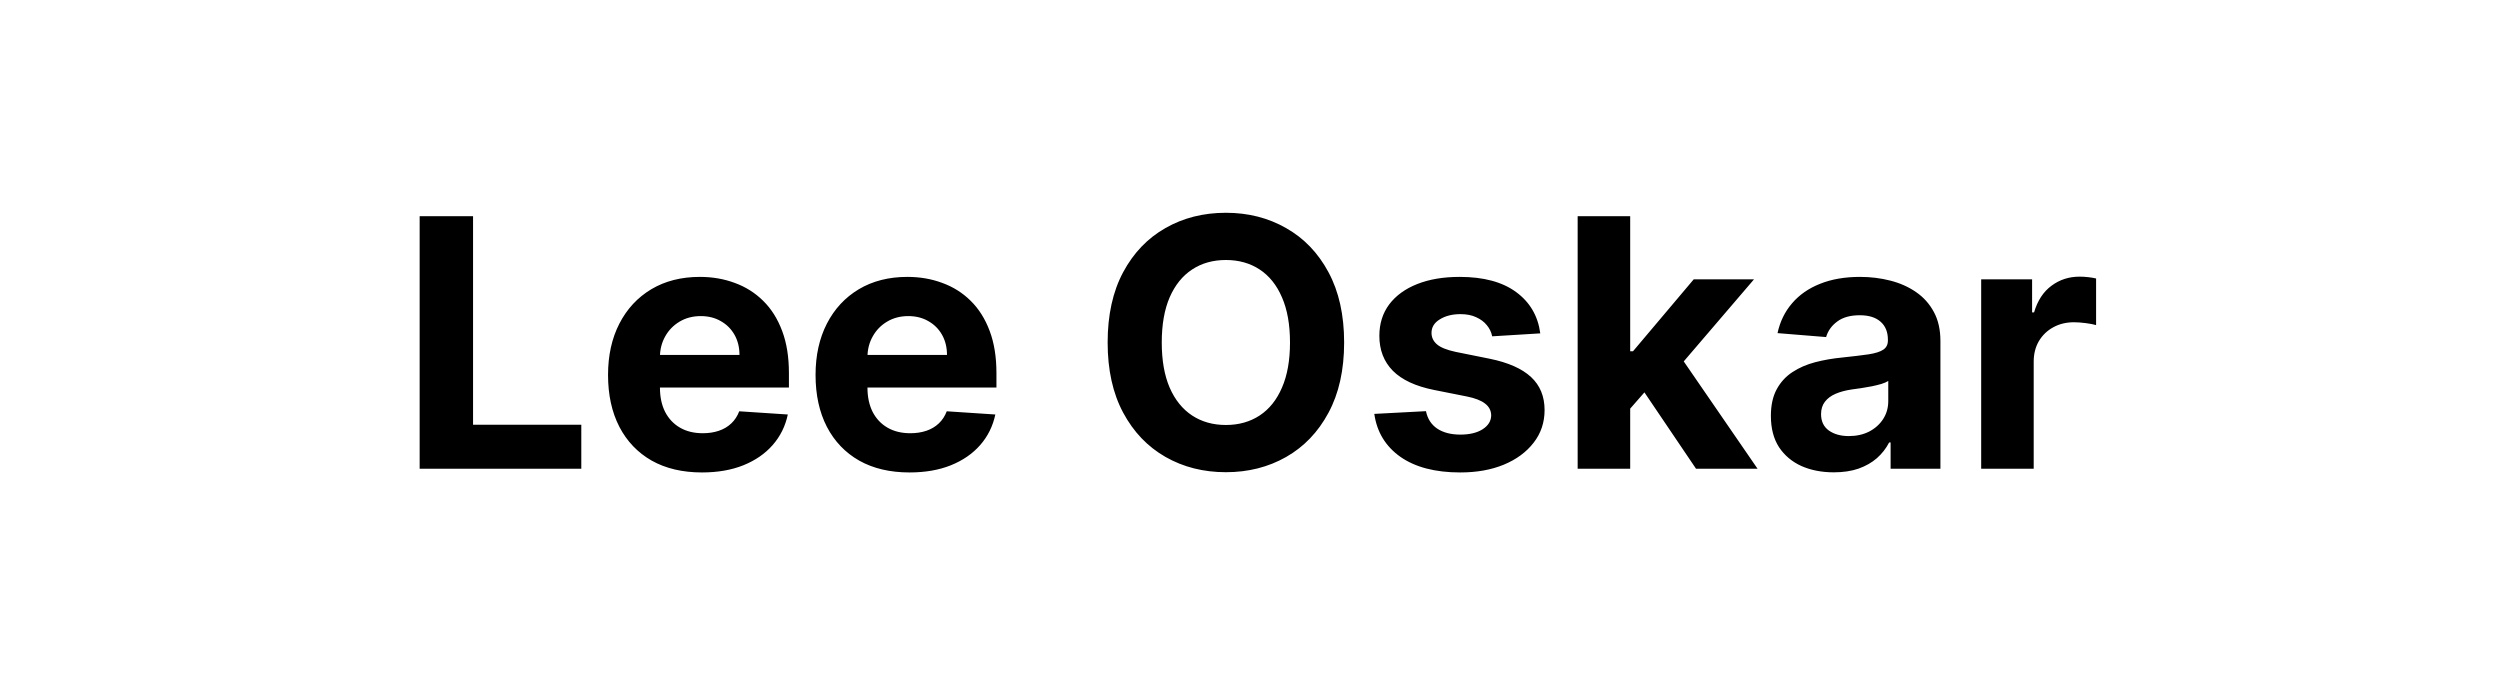 <svg width="144" height="40" viewBox="0 0 144 40" fill="none" xmlns="http://www.w3.org/2000/svg">
<path d="M24.172 27V12.454H27.248V24.465H33.483V27H24.172ZM40.435 27.213C39.313 27.213 38.347 26.986 37.537 26.531C36.732 26.072 36.112 25.423 35.676 24.585C35.241 23.742 35.023 22.746 35.023 21.595C35.023 20.473 35.241 19.488 35.676 18.641C36.112 17.793 36.725 17.133 37.516 16.659C38.311 16.186 39.244 15.949 40.314 15.949C41.034 15.949 41.704 16.065 42.324 16.297C42.949 16.524 43.493 16.867 43.958 17.327C44.426 17.786 44.791 18.364 45.051 19.06C45.312 19.751 45.442 20.561 45.442 21.489V22.32H36.23V20.445H42.594C42.594 20.009 42.499 19.623 42.31 19.287C42.12 18.951 41.858 18.688 41.522 18.499C41.19 18.305 40.804 18.207 40.364 18.207C39.904 18.207 39.497 18.314 39.142 18.527C38.792 18.735 38.517 19.017 38.318 19.372C38.12 19.723 38.018 20.113 38.013 20.544V22.327C38.013 22.866 38.112 23.333 38.311 23.726C38.515 24.119 38.801 24.422 39.171 24.635C39.54 24.848 39.978 24.954 40.485 24.954C40.821 24.954 41.129 24.907 41.408 24.812C41.687 24.718 41.926 24.576 42.125 24.386C42.324 24.197 42.476 23.965 42.58 23.69L45.378 23.875C45.236 24.547 44.945 25.134 44.504 25.636C44.069 26.134 43.505 26.522 42.814 26.801C42.127 27.076 41.334 27.213 40.435 27.213ZM52.388 27.213C51.266 27.213 50.3 26.986 49.49 26.531C48.685 26.072 48.065 25.423 47.629 24.585C47.194 23.742 46.976 22.746 46.976 21.595C46.976 20.473 47.194 19.488 47.629 18.641C48.065 17.793 48.678 17.133 49.469 16.659C50.264 16.186 51.197 15.949 52.267 15.949C52.987 15.949 53.657 16.065 54.277 16.297C54.902 16.524 55.447 16.867 55.911 17.327C56.379 17.786 56.744 18.364 57.004 19.06C57.265 19.751 57.395 20.561 57.395 21.489V22.32H48.183V20.445H54.547C54.547 20.009 54.452 19.623 54.263 19.287C54.074 18.951 53.811 18.688 53.475 18.499C53.143 18.305 52.757 18.207 52.317 18.207C51.858 18.207 51.45 18.314 51.095 18.527C50.745 18.735 50.47 19.017 50.272 19.372C50.073 19.723 49.971 20.113 49.966 20.544V22.327C49.966 22.866 50.066 23.333 50.264 23.726C50.468 24.119 50.754 24.422 51.124 24.635C51.493 24.848 51.931 24.954 52.438 24.954C52.774 24.954 53.082 24.907 53.361 24.812C53.64 24.718 53.879 24.576 54.078 24.386C54.277 24.197 54.429 23.965 54.533 23.69L57.331 23.875C57.189 24.547 56.898 25.134 56.458 25.636C56.022 26.134 55.459 26.522 54.767 26.801C54.081 27.076 53.288 27.213 52.388 27.213ZM77.422 19.727C77.422 21.313 77.121 22.663 76.52 23.776C75.923 24.888 75.109 25.738 74.076 26.325C73.049 26.908 71.894 27.199 70.611 27.199C69.318 27.199 68.158 26.905 67.13 26.318C66.103 25.731 65.291 24.881 64.694 23.768C64.098 22.656 63.8 21.309 63.8 19.727C63.8 18.141 64.098 16.792 64.694 15.679C65.291 14.566 66.103 13.719 67.13 13.136C68.158 12.549 69.318 12.256 70.611 12.256C71.894 12.256 73.049 12.549 74.076 13.136C75.109 13.719 75.923 14.566 76.52 15.679C77.121 16.792 77.422 18.141 77.422 19.727ZM74.304 19.727C74.304 18.7 74.15 17.833 73.842 17.128C73.539 16.422 73.111 15.887 72.557 15.523C72.003 15.158 71.354 14.976 70.611 14.976C69.867 14.976 69.219 15.158 68.665 15.523C68.111 15.887 67.68 16.422 67.372 17.128C67.069 17.833 66.917 18.7 66.917 19.727C66.917 20.755 67.069 21.621 67.372 22.327C67.68 23.032 68.111 23.567 68.665 23.932C69.219 24.296 69.867 24.479 70.611 24.479C71.354 24.479 72.003 24.296 72.557 23.932C73.111 23.567 73.539 23.032 73.842 22.327C74.15 21.621 74.304 20.755 74.304 19.727ZM88.72 19.202L85.95 19.372C85.902 19.135 85.801 18.922 85.644 18.733C85.488 18.539 85.282 18.385 85.026 18.271C84.775 18.153 84.475 18.094 84.124 18.094C83.656 18.094 83.26 18.193 82.938 18.392C82.616 18.586 82.455 18.847 82.455 19.173C82.455 19.434 82.56 19.654 82.768 19.834C82.976 20.014 83.334 20.158 83.84 20.267L85.815 20.665C86.875 20.883 87.666 21.233 88.187 21.716C88.708 22.199 88.968 22.833 88.968 23.619C88.968 24.334 88.757 24.962 88.336 25.501C87.919 26.041 87.347 26.463 86.617 26.766C85.893 27.064 85.057 27.213 84.11 27.213C82.666 27.213 81.516 26.912 80.659 26.311C79.806 25.705 79.307 24.881 79.16 23.84L82.136 23.683C82.226 24.124 82.444 24.46 82.789 24.692C83.135 24.919 83.578 25.033 84.117 25.033C84.648 25.033 85.074 24.931 85.396 24.727C85.722 24.519 85.888 24.251 85.893 23.925C85.888 23.65 85.772 23.425 85.545 23.25C85.318 23.07 84.967 22.933 84.494 22.838L82.605 22.462C81.539 22.249 80.746 21.879 80.225 21.354C79.709 20.828 79.451 20.158 79.451 19.344C79.451 18.643 79.641 18.039 80.019 17.533C80.403 17.026 80.94 16.635 81.632 16.361C82.328 16.086 83.142 15.949 84.075 15.949C85.453 15.949 86.537 16.24 87.328 16.822C88.123 17.405 88.587 18.198 88.72 19.202ZM93.615 23.861L93.622 20.232H94.062L97.557 16.091H101.03L96.335 21.574H95.618L93.615 23.861ZM90.873 27V12.454H93.899V27H90.873ZM97.692 27L94.481 22.249L96.498 20.111L101.236 27H97.692ZM105.625 27.206C104.929 27.206 104.309 27.085 103.764 26.844C103.22 26.598 102.789 26.235 102.471 25.757C102.159 25.274 102.003 24.673 102.003 23.953C102.003 23.347 102.114 22.838 102.336 22.426C102.559 22.014 102.862 21.683 103.246 21.432C103.629 21.181 104.065 20.991 104.552 20.864C105.045 20.736 105.561 20.646 106.101 20.594C106.735 20.527 107.247 20.466 107.635 20.409C108.023 20.348 108.305 20.258 108.48 20.139C108.655 20.021 108.743 19.846 108.743 19.614V19.571C108.743 19.121 108.601 18.773 108.317 18.527C108.037 18.281 107.64 18.158 107.123 18.158C106.579 18.158 106.146 18.278 105.824 18.52C105.502 18.757 105.289 19.055 105.184 19.415L102.386 19.188C102.528 18.525 102.808 17.952 103.224 17.469C103.641 16.981 104.178 16.607 104.836 16.347C105.499 16.081 106.266 15.949 107.138 15.949C107.744 15.949 108.324 16.02 108.878 16.162C109.436 16.304 109.931 16.524 110.362 16.822C110.798 17.121 111.141 17.504 111.392 17.973C111.643 18.437 111.768 18.993 111.768 19.642V27H108.899V25.487H108.814C108.639 25.828 108.404 26.129 108.111 26.389C107.817 26.645 107.464 26.846 107.052 26.993C106.64 27.135 106.165 27.206 105.625 27.206ZM106.491 25.118C106.936 25.118 107.329 25.03 107.67 24.855C108.011 24.675 108.279 24.434 108.473 24.131C108.667 23.828 108.764 23.484 108.764 23.101V21.943C108.669 22.005 108.539 22.062 108.373 22.114C108.212 22.161 108.03 22.206 107.827 22.249C107.623 22.287 107.419 22.322 107.216 22.355C107.012 22.384 106.827 22.41 106.662 22.433C106.307 22.485 105.997 22.568 105.731 22.682C105.466 22.796 105.26 22.949 105.113 23.143C104.967 23.333 104.893 23.57 104.893 23.854C104.893 24.266 105.042 24.581 105.341 24.798C105.644 25.011 106.027 25.118 106.491 25.118ZM114.116 27V16.091H117.049V17.994H117.162C117.361 17.317 117.695 16.806 118.164 16.46C118.633 16.11 119.172 15.935 119.783 15.935C119.935 15.935 120.098 15.944 120.273 15.963C120.448 15.982 120.602 16.008 120.735 16.041V18.726C120.593 18.683 120.396 18.645 120.145 18.612C119.894 18.579 119.665 18.562 119.456 18.562C119.011 18.562 118.614 18.66 118.263 18.854C117.918 19.043 117.643 19.308 117.439 19.649C117.241 19.99 117.141 20.383 117.141 20.828V27H114.116Z" fill="black"/>
</svg>
